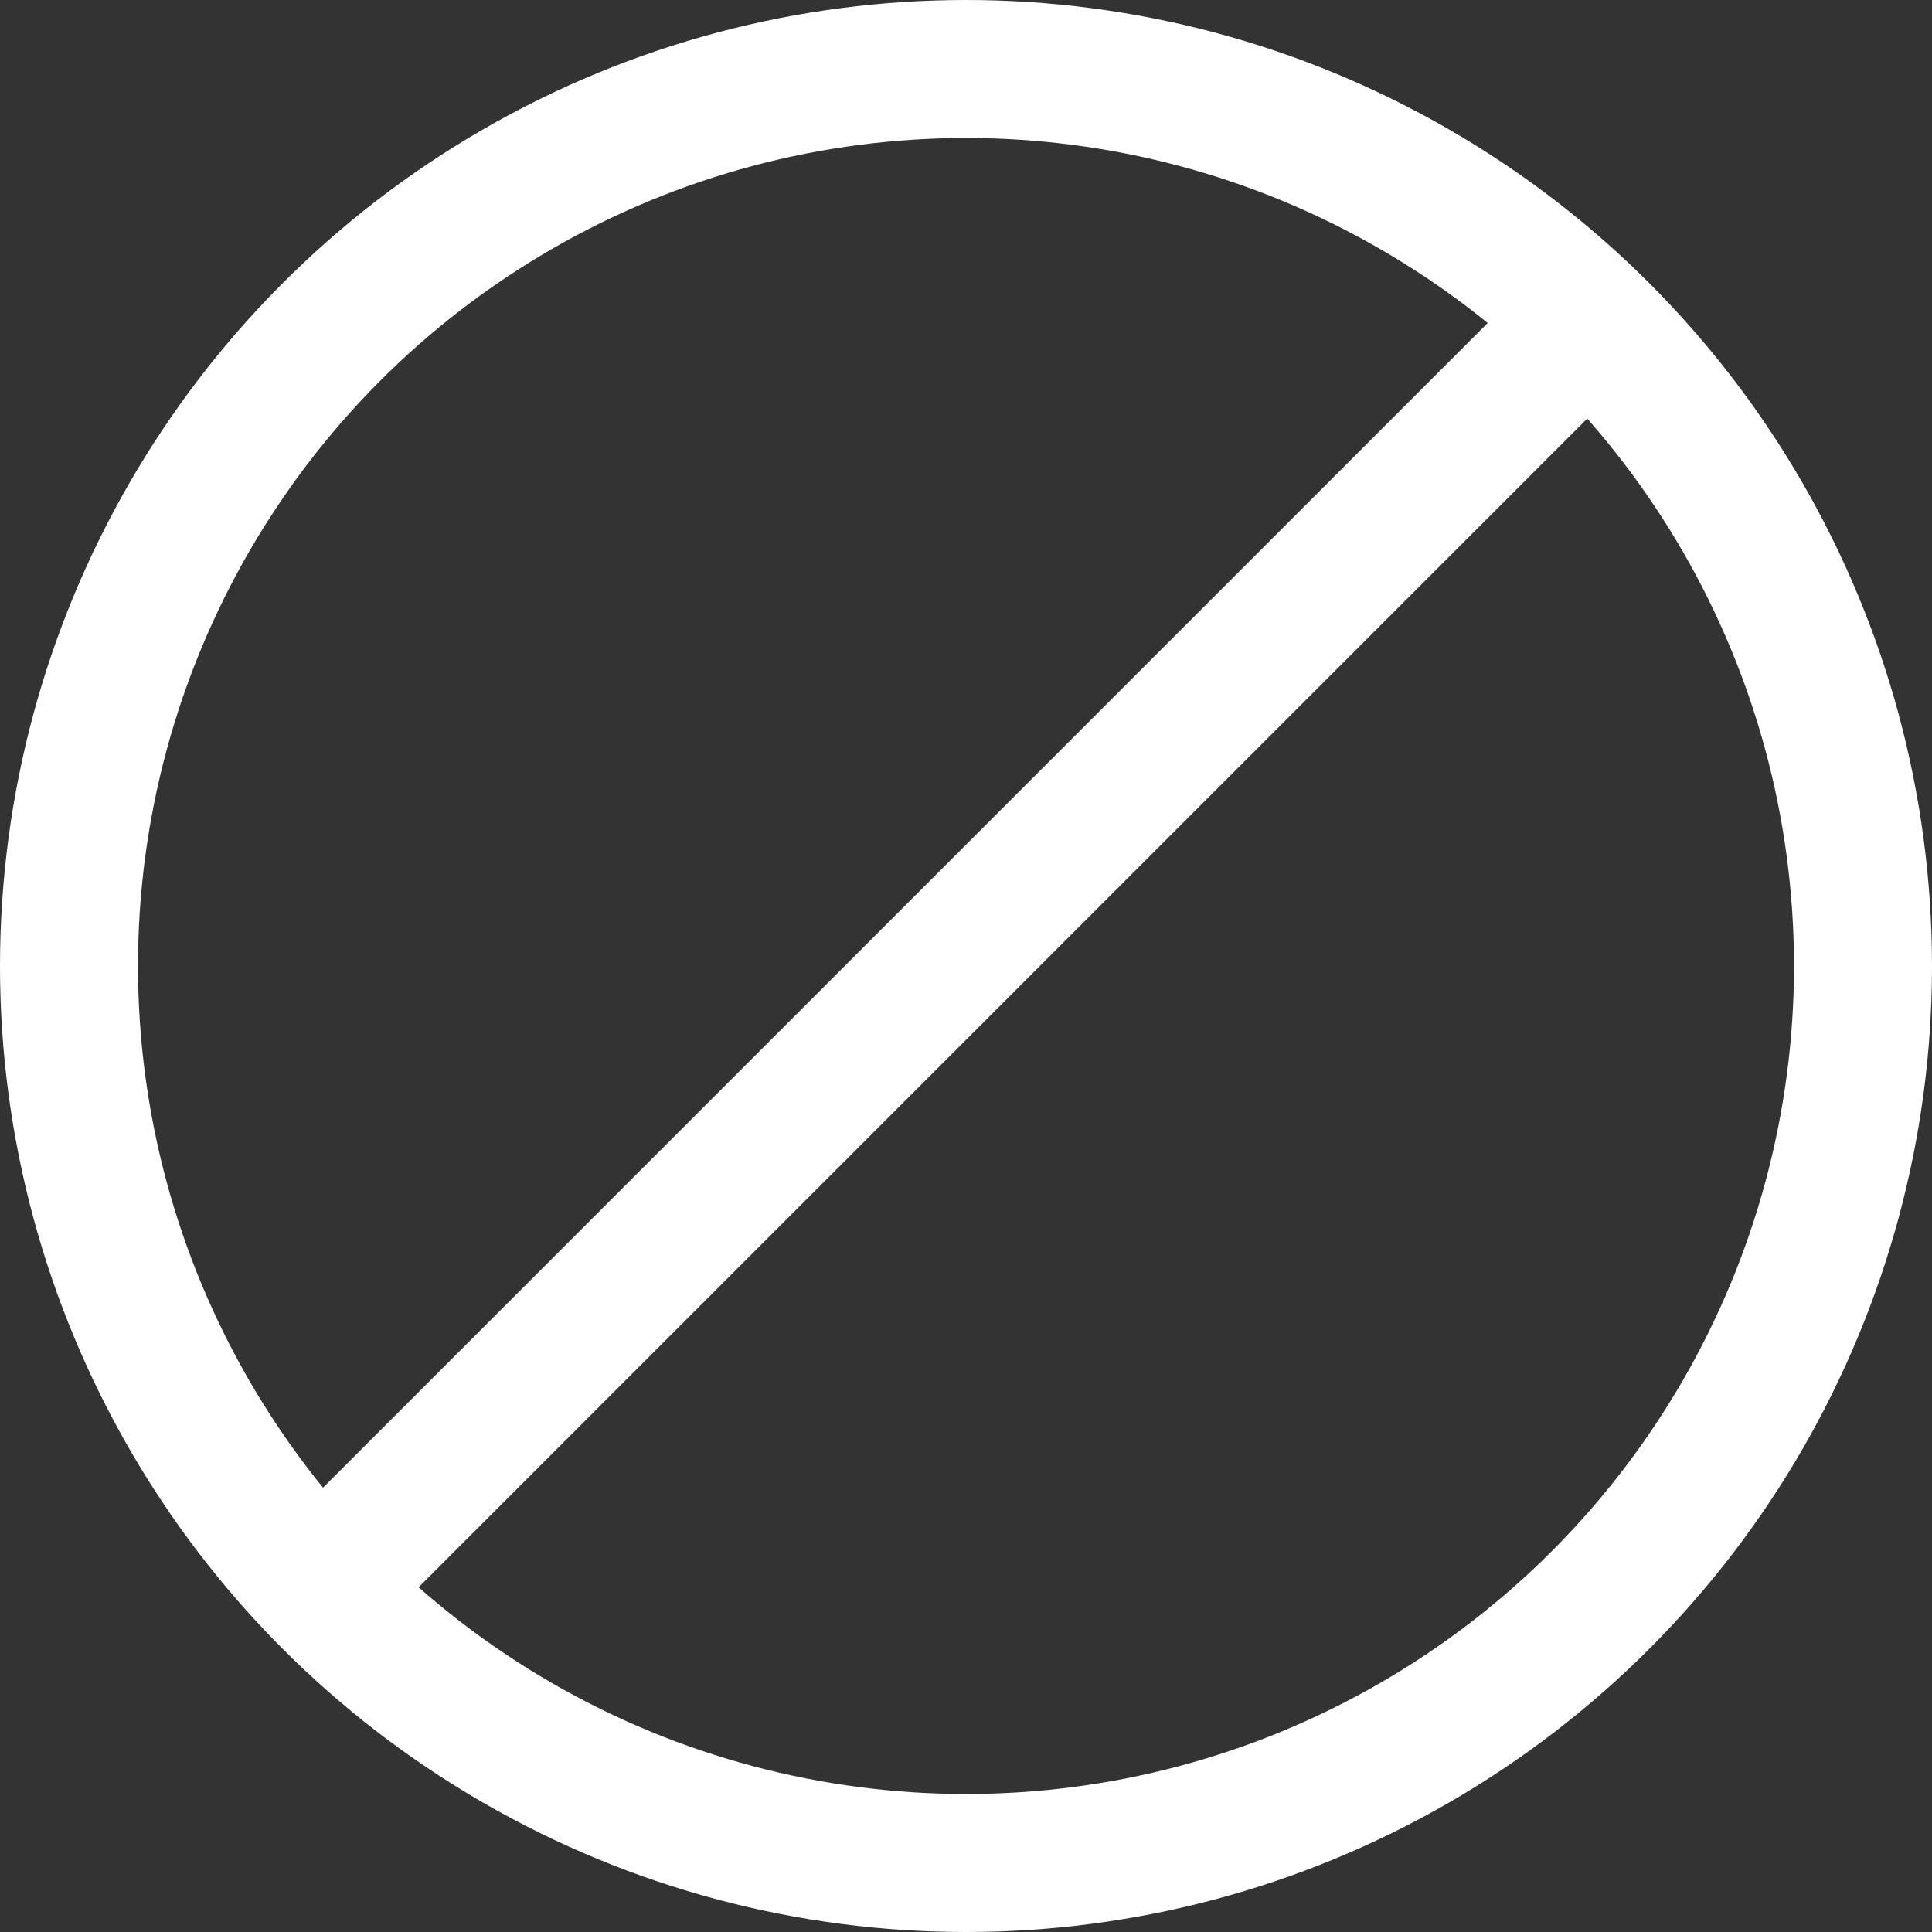 <?xml version="1.0" encoding="UTF-8"?>
<svg xmlns="http://www.w3.org/2000/svg" width="28" height="28" viewBox="0 0 28 28">
  <rect x="0" y="0" width="28" height="28" fill="#333333" stroke="none"/>
  <g id="Group_2429" data-name="Group 2429" transform="translate(-734 -911)">
    <g id="Ellipse_6" data-name="Ellipse 6" transform="translate(734 911)" fill="none" stroke="#fff" stroke-width="2">
      <circle cx="14" cy="14" r="14" stroke="none"></circle>
      <circle cx="14" cy="14" r="13" fill="none"></circle>
    </g>
    <path id="Path_47" data-name="Path 47" d="M13054.658,916.227l-18.6,18.6" transform="translate(-12297.531 -0.698)" fill="none" stroke="#fff" stroke-width="2"></path>
  </g>
</svg>

